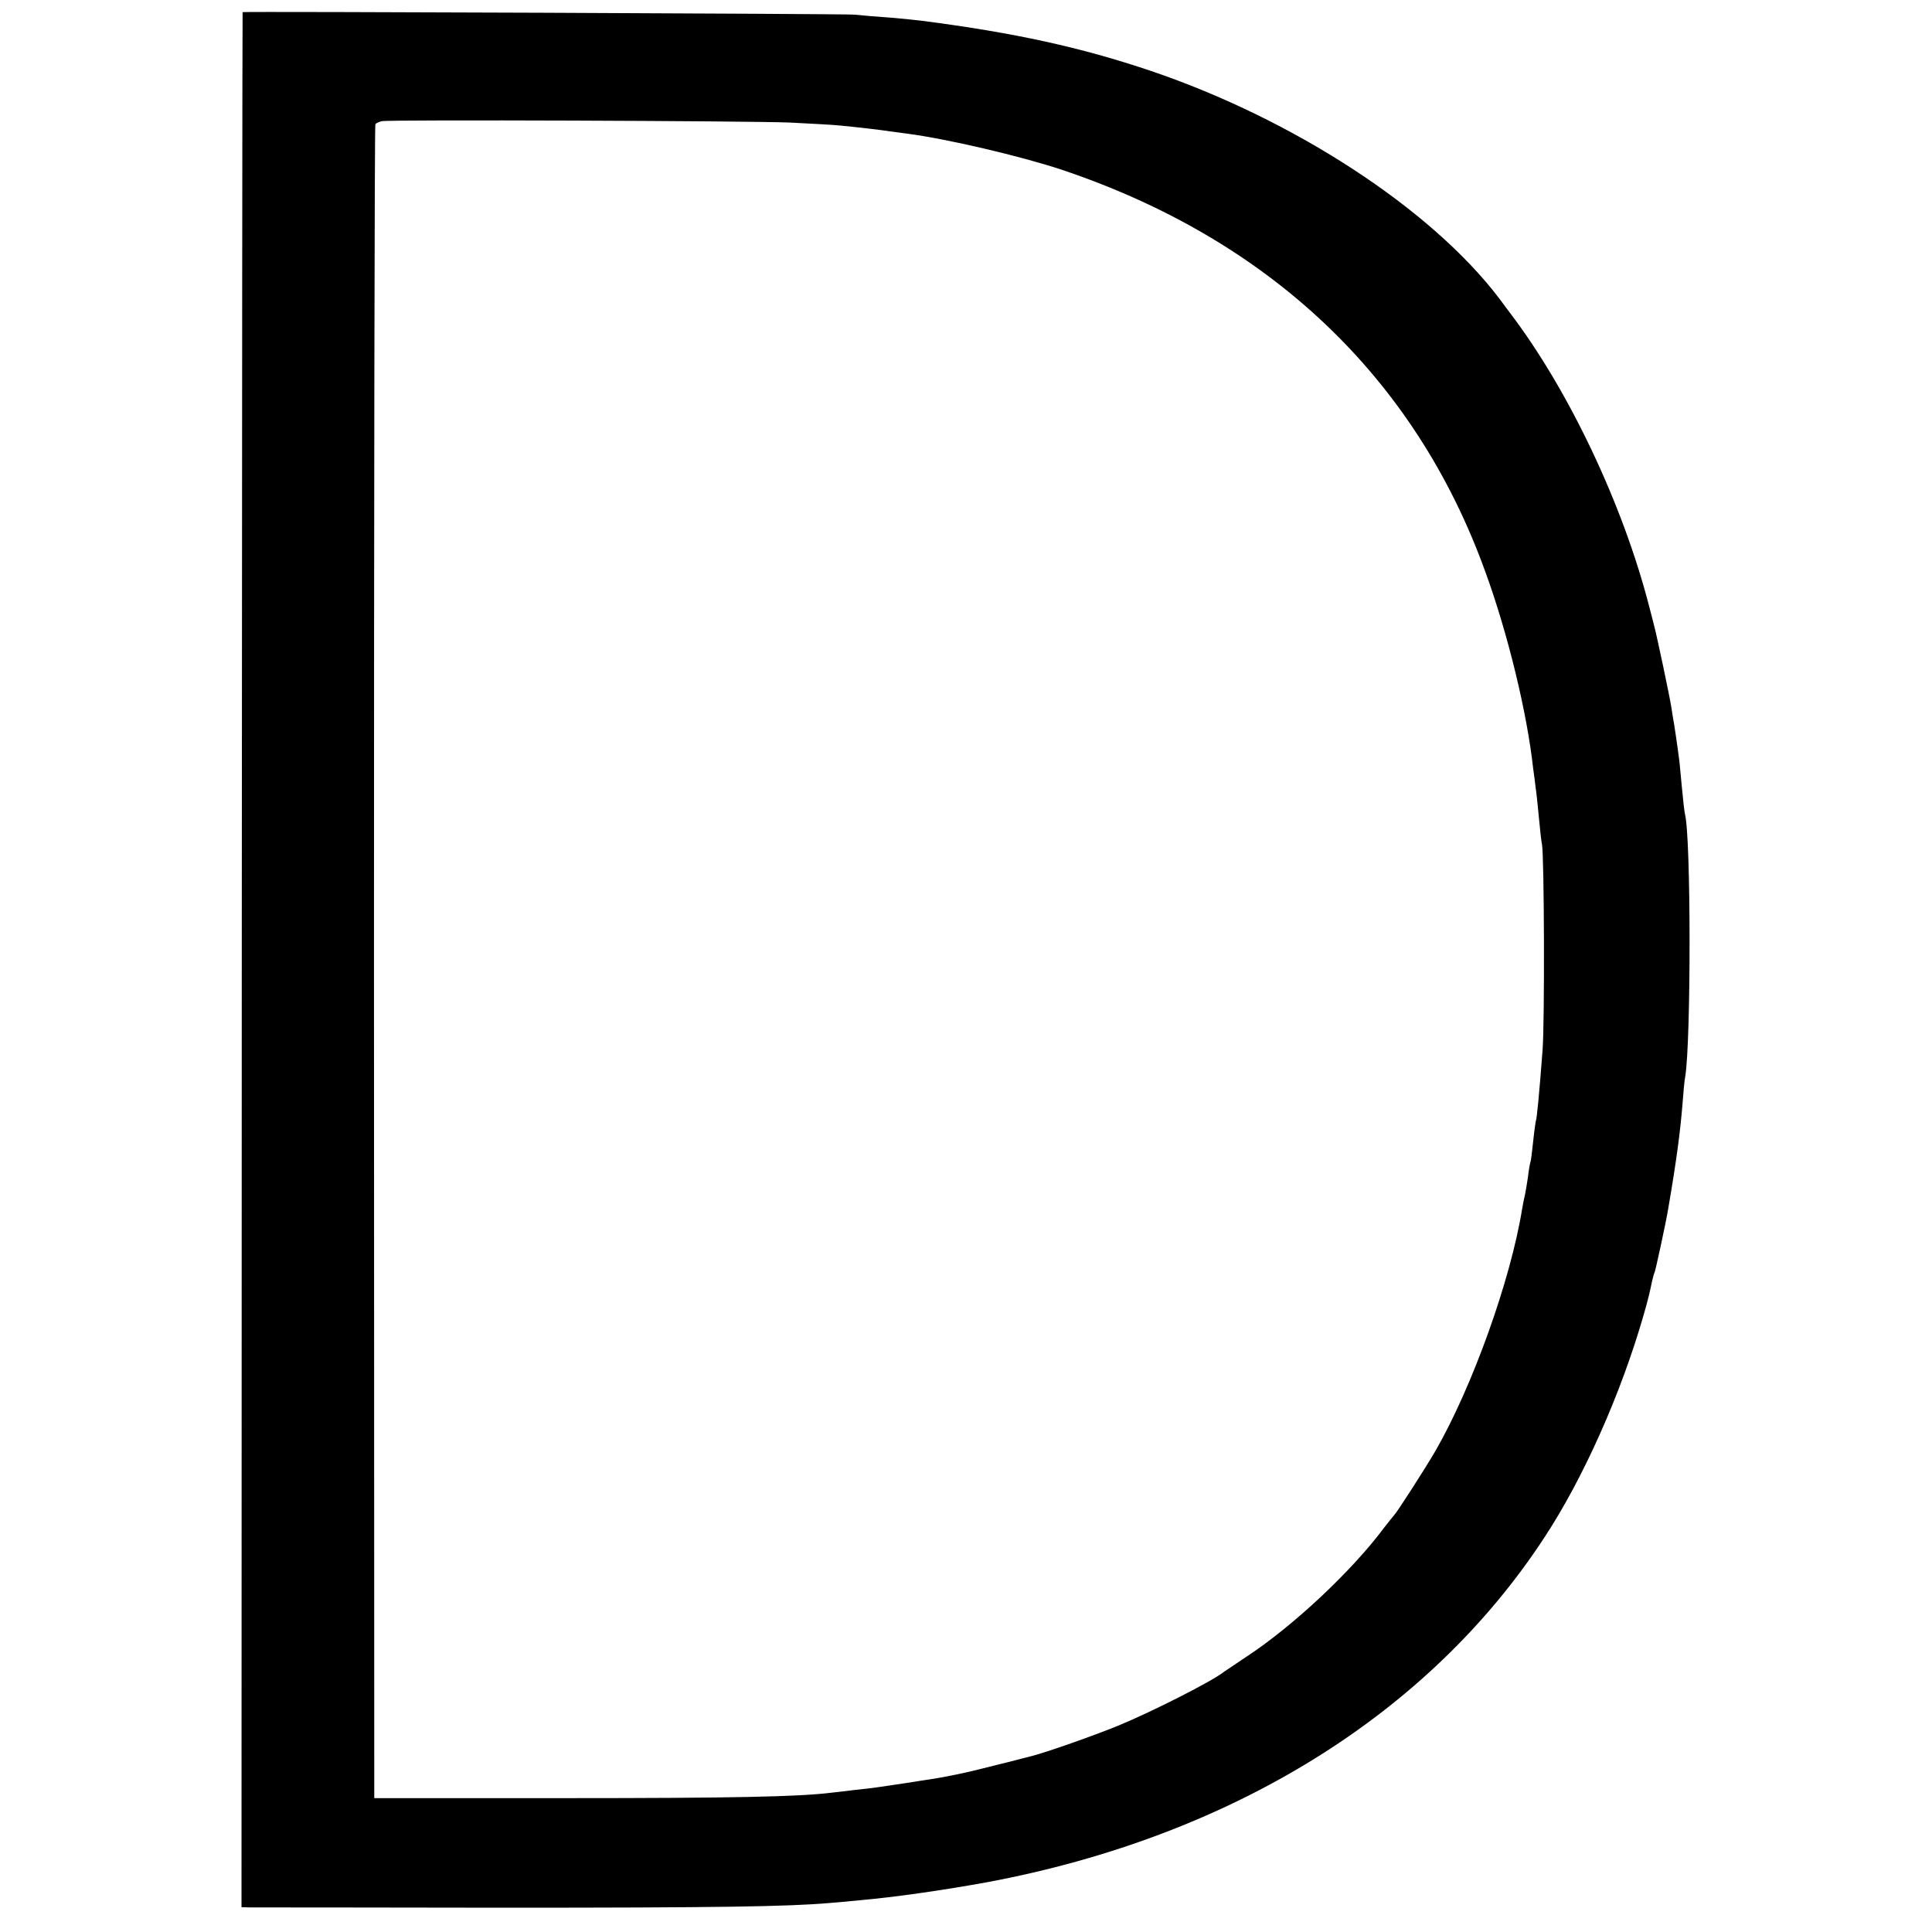 <?xml version="1.0" standalone="no"?>
<!DOCTYPE svg PUBLIC "-//W3C//DTD SVG 20010904//EN"
 "http://www.w3.org/TR/2001/REC-SVG-20010904/DTD/svg10.dtd">
<svg version="1.0" xmlns="http://www.w3.org/2000/svg"
 width="700pt" height="700pt" viewBox="0 0 700 700"
 preserveAspectRatio="xMidYMid meet">
<g transform="translate(0,700) scale(0.1,-0.1)"
fill="#000000" stroke="none">
<path d="M879 6956 c-1 -1 -2 -1546 -3 -3433 l-1 -3433 30 -1 c16 0 429 0 916
-1 781 0 1034 4 1184 17 22 2 72 6 110 10 126 11 307 37 465 66 883 166 1597
608 2016 1249 142 216 278 523 359 805 17 59 21 77 31 124 3 14 7 27 9 31 3 6
42 184 50 235 30 175 43 276 51 375 3 41 7 86 10 100 21 130 21 866 -1 950 -2
8 -7 51 -11 95 -4 44 -8 87 -9 95 -7 55 -19 136 -20 140 -1 3 -5 28 -9 55 -7
45 -52 257 -62 295 -2 8 -10 40 -18 70 -95 371 -292 786 -504 1065 -4 6 -23
30 -41 55 -246 323 -742 647 -1261 823 -252 85 -491 138 -832 182 -15 2 -65 7
-110 11 -46 3 -105 8 -133 11 -37 3 -2210 12 -2216 9z m1982 -400 c75 -4 158
-8 185 -11 80 -8 147 -16 179 -21 17 -2 44 -6 60 -8 147 -19 414 -82 562 -131
753 -253 1280 -752 1534 -1455 82 -224 152 -513 174 -715 4 -27 8 -59 9 -70 2
-11 7 -56 11 -100 4 -44 9 -91 12 -105 8 -44 10 -641 2 -745 -12 -159 -21
-250 -24 -255 -1 -3 -6 -36 -10 -75 -4 -38 -8 -72 -10 -75 -1 -3 -6 -27 -9
-55 -4 -27 -9 -57 -11 -65 -2 -8 -7 -31 -10 -50 -42 -259 -180 -643 -313 -875
-39 -67 -142 -227 -151 -235 -3 -3 -19 -23 -36 -45 -116 -156 -329 -356 -498
-467 -39 -26 -76 -51 -82 -55 -40 -33 -263 -146 -385 -196 -91 -37 -253 -94
-310 -109 -78 -20 -116 -30 -130 -33 -8 -2 -33 -8 -56 -14 -45 -12 -132 -30
-179 -37 -16 -2 -57 -9 -90 -14 -93 -14 -125 -19 -185 -25 -30 -4 -68 -8 -85
-10 -119 -15 -360 -20 -965 -20 l-694 0 -1 3028 c0 1666 2 3032 5 3037 3 4 14
9 24 11 32 6 1330 1 1477 -5z"/>
</g>
</svg>
